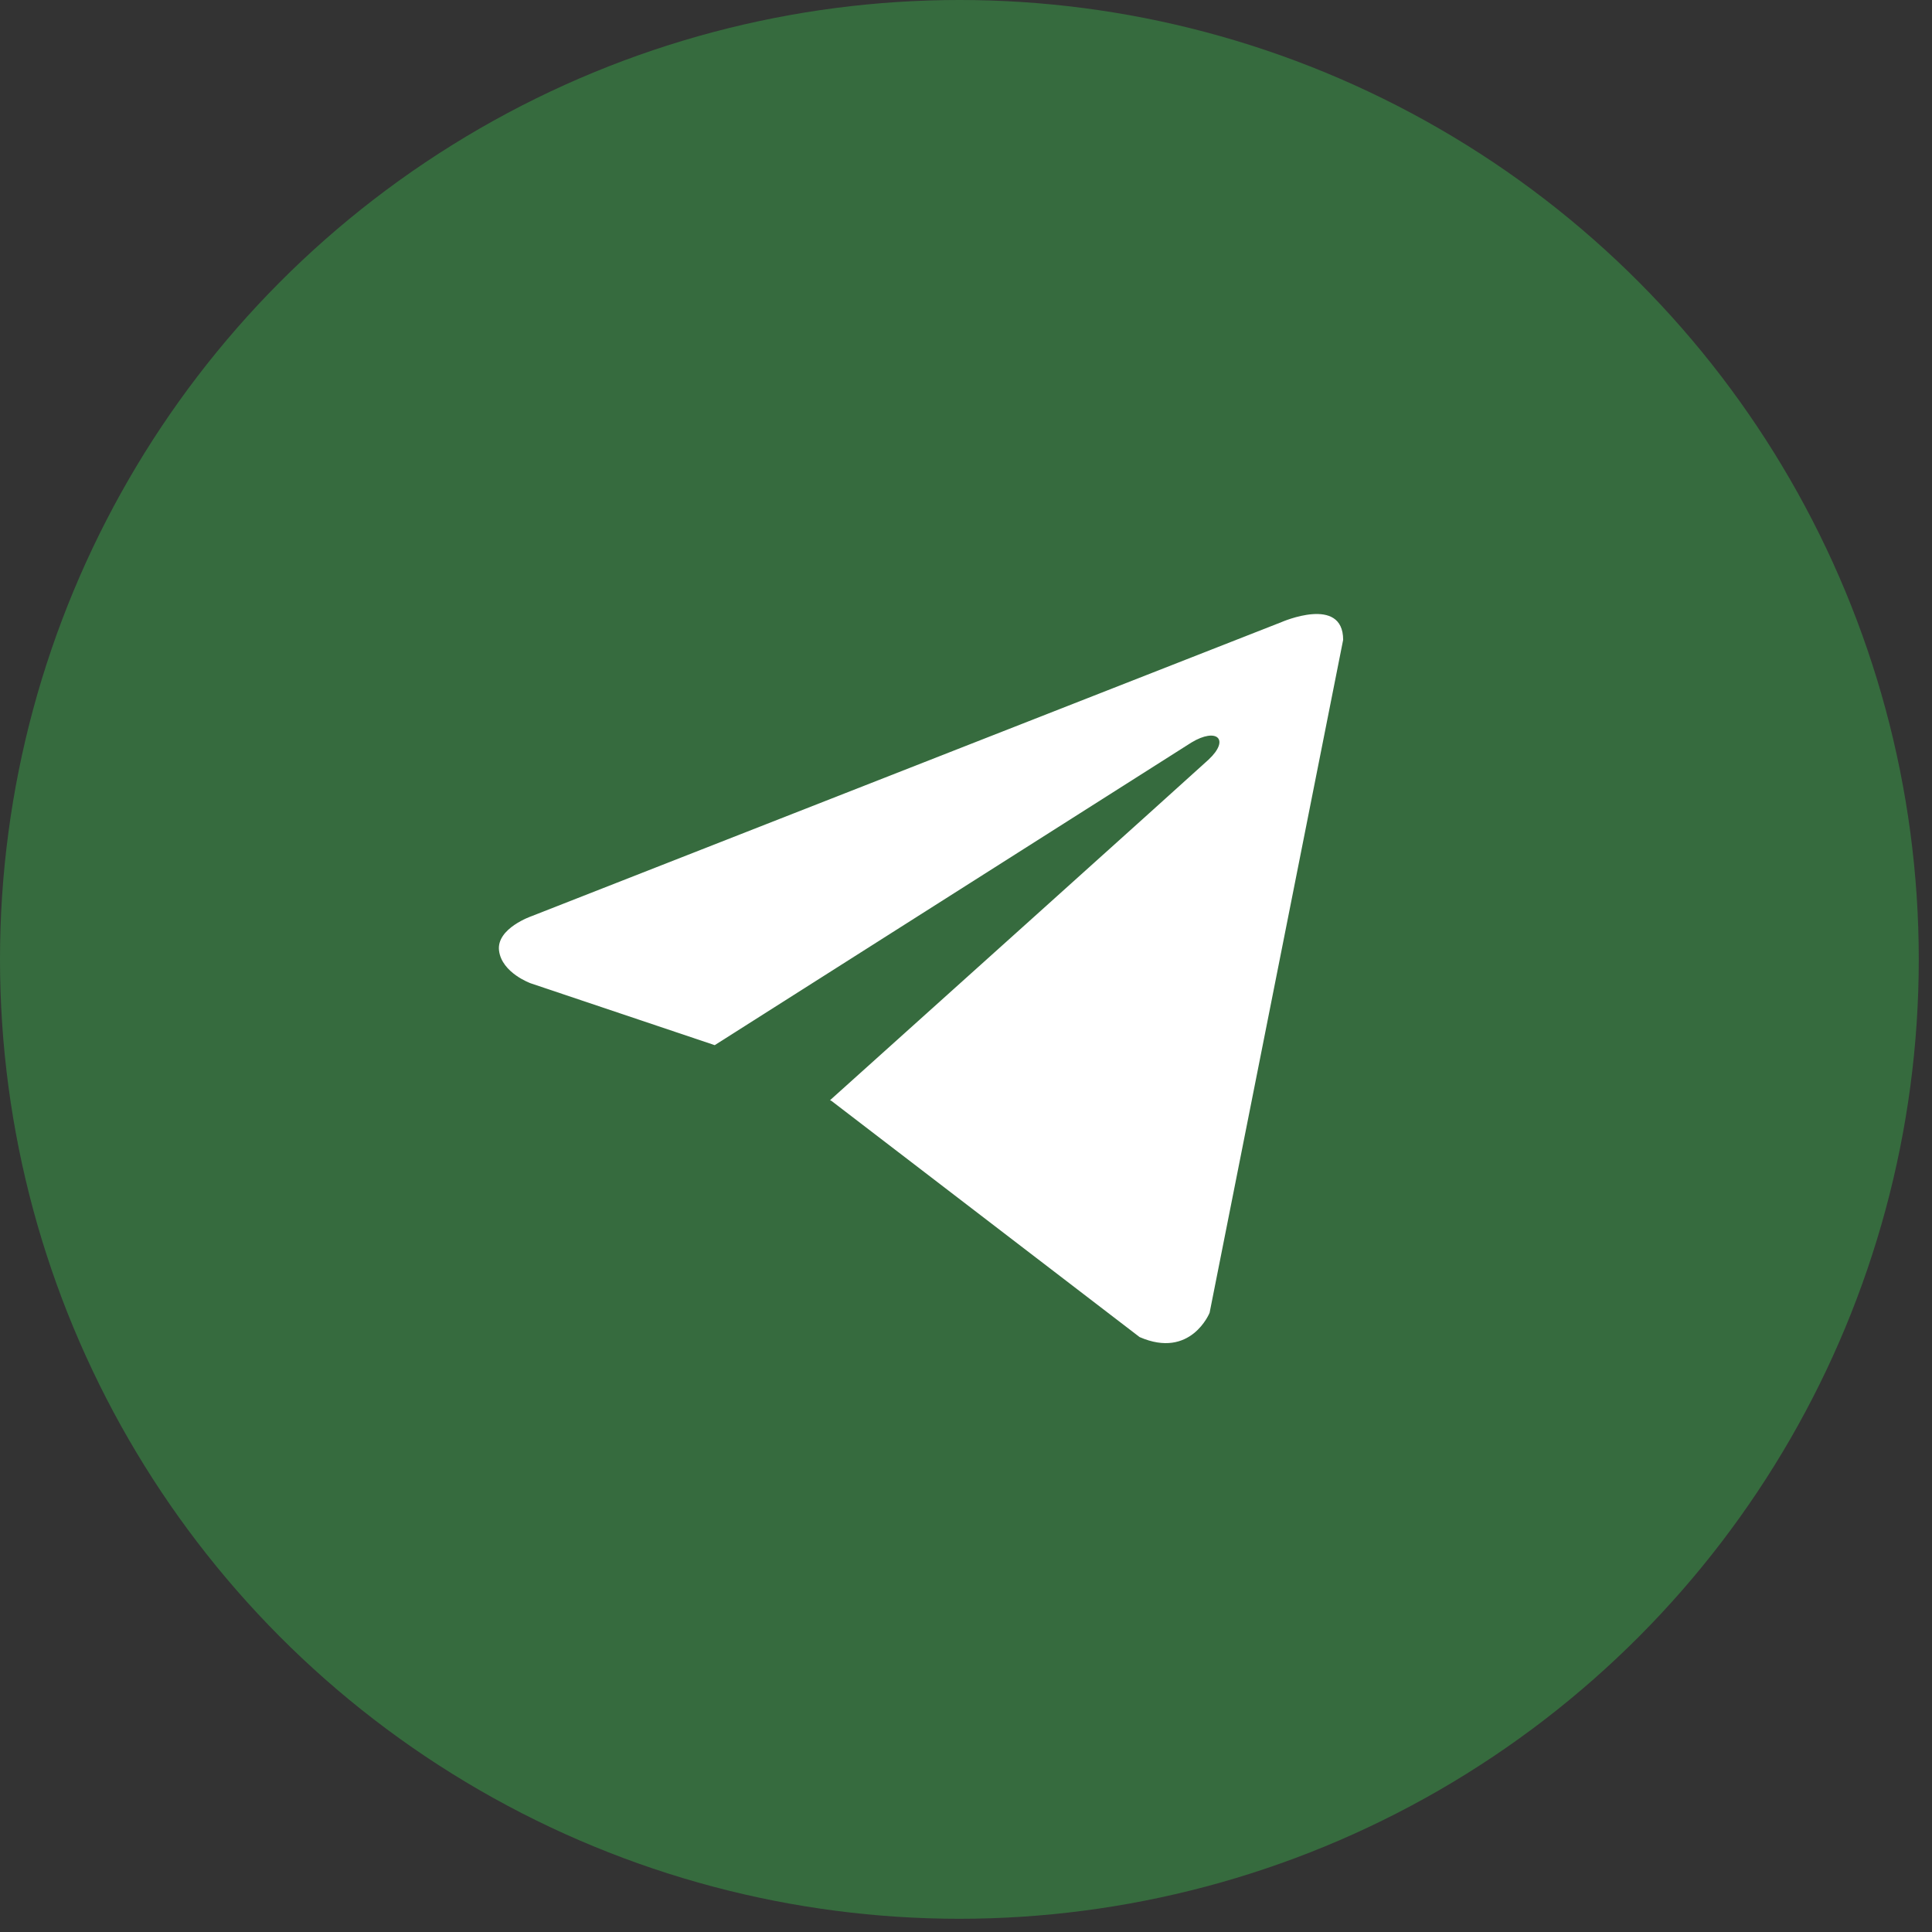 <?xml version="1.0" encoding="UTF-8"?> <svg xmlns="http://www.w3.org/2000/svg" width="33" height="33" viewBox="0 0 33 33" fill="none"><rect x="0" y="0" width="33" height="33" fill="#333333" stroke="none"/><circle cx="16.387" cy="16.387" r="16.387" fill="#366B3E"></circle><path d="M22.942 10.929L20.661 22.423C20.661 22.423 20.341 23.22 19.465 22.838L14.202 18.804L14.178 18.792C14.888 18.154 20.401 13.2 20.642 12.976C21.015 12.628 20.783 12.421 20.35 12.683L12.208 17.852L9.066 16.796C9.066 16.796 8.572 16.62 8.524 16.238C8.476 15.855 9.082 15.648 9.082 15.648L21.889 10.626C21.889 10.626 22.942 10.164 22.942 10.929Z" fill="white"></path></svg> 